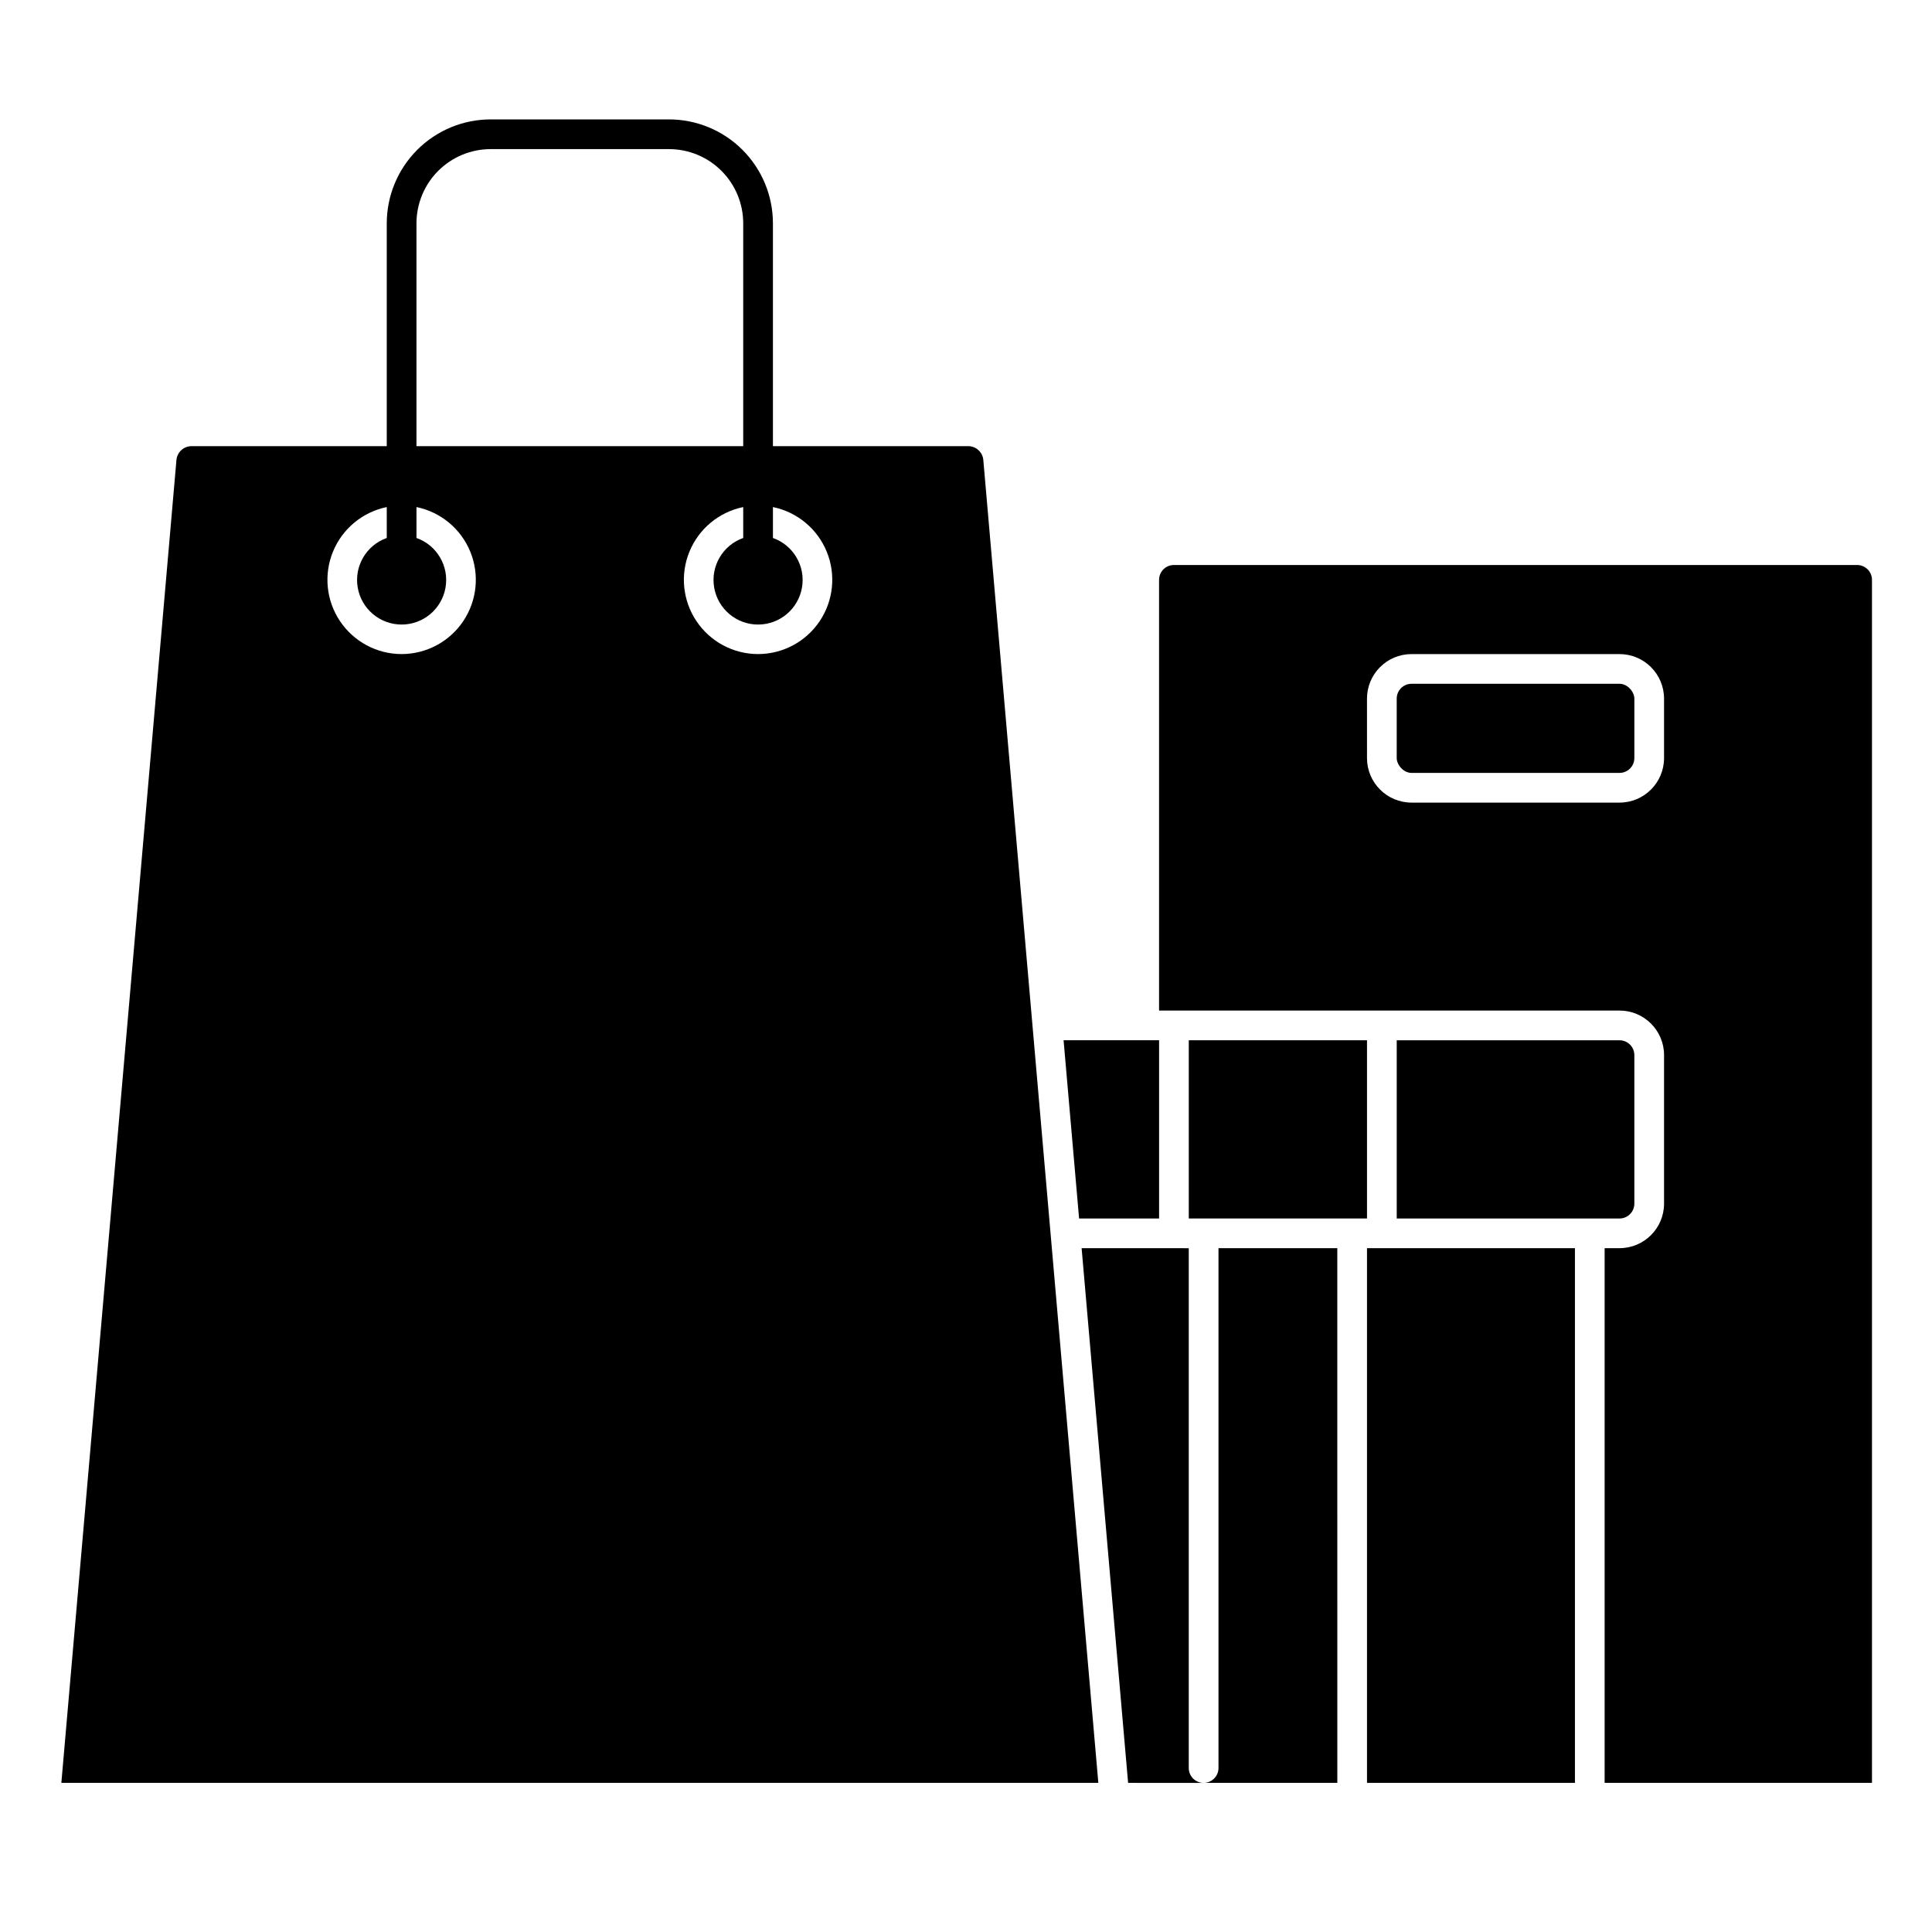 <?xml version="1.0" encoding="UTF-8"?>
<!-- Uploaded to: ICON Repo, www.iconrepo.com, Generator: ICON Repo Mixer Tools -->
<svg fill="#000000" width="800px" height="800px" version="1.1" viewBox="144 144 512 512" xmlns="http://www.w3.org/2000/svg">
 <g>
  <path d="m584.99 423.61v39.363c0 6.519-5.289 11.805-11.809 11.805h-3.938v141.7h70.848v-318.81c0-1.047-0.414-2.047-1.152-2.785-0.738-0.738-1.738-1.152-2.781-1.152h-181.06c-2.172 0-3.934 1.762-3.934 3.938v114.14h122.02c6.519 0 11.809 5.289 11.809 11.809zm-78.719-78.719-0.004-15.746c0-6.519 5.289-11.805 11.809-11.805h55.105c6.519 0 11.809 5.285 11.809 11.805v15.746c0 6.519-5.289 11.809-11.809 11.809h-55.105c-6.519 0-11.809-5.289-11.809-11.809z"/>
  <path d="m451.17 466.91v-47.23h-25.309l4.109 47.23z"/>
  <path d="m518.08 325.21h55.105c2.172 0 3.938 2.172 3.938 3.938v15.742c0 2.172-1.762 3.938-3.938 3.938h-55.105c-2.172 0-3.938-2.172-3.938-3.938v-15.742c0-2.172 1.762-3.938 3.938-3.938z"/>
  <path d="m577.12 462.98v-39.363c0-1.043-0.414-2.043-1.152-2.781-0.738-0.738-1.738-1.152-2.781-1.152h-59.039v47.23h59.039c1.043 0 2.043-0.414 2.781-1.152 0.738-0.738 1.152-1.738 1.152-2.781z"/>
  <path d="m430.64 474.78 12.32 141.7 20.012 0.004c-2.176 0-3.938-1.762-3.938-3.938v-137.76z"/>
  <path d="m498.4 474.78h-31.488v137.76c0 1.043-0.414 2.047-1.152 2.785-0.738 0.738-1.738 1.152-2.781 1.152h35.426z"/>
  <path d="m506.27 474.78h55.105v141.7h-55.105z"/>
  <path d="m459.04 419.68h47.23v47.23h-47.23z"/>
  <path d="m404.58 265.81c-0.223-2.012-1.91-3.543-3.934-3.574h-51.812v-59.039c0-7.309-2.906-14.316-8.07-19.484-5.168-5.168-12.176-8.07-19.484-8.07h-47.23c-7.309 0-14.316 2.902-19.484 8.07-5.164 5.168-8.07 12.176-8.07 19.484v59.039h-51.797c-2.035 0.039-3.723 1.59-3.934 3.613l-30.504 350.63h274.81zm-150.21-62.613c0-5.223 2.074-10.227 5.762-13.918 3.691-3.691 8.699-5.762 13.918-5.762h47.23c5.219 0 10.227 2.07 13.918 5.762 3.691 3.691 5.762 8.695 5.762 13.918v59.039h-86.594zm-3.938 114.14c-6.555-0.008-12.68-3.277-16.328-8.727-3.652-5.445-4.348-12.352-1.863-18.418 2.488-6.066 7.832-10.496 14.254-11.816v8.195c-5.422 1.918-8.672 7.461-7.699 13.129 0.973 5.668 5.887 9.812 11.637 9.812s10.664-4.144 11.637-9.812-2.277-11.211-7.699-13.129v-8.195c6.422 1.32 11.766 5.75 14.254 11.816 2.488 6.066 1.789 12.973-1.859 18.418-3.652 5.449-9.773 8.719-16.332 8.727zm94.465 0c-6.559-0.008-12.68-3.277-16.328-8.727-3.652-5.445-4.352-12.352-1.863-18.418 2.488-6.066 7.832-10.496 14.254-11.816v8.195c-5.422 1.918-8.672 7.461-7.699 13.129 0.973 5.668 5.887 9.812 11.637 9.812s10.664-4.144 11.637-9.812-2.277-11.211-7.699-13.129v-8.195c6.422 1.32 11.766 5.75 14.254 11.816 2.484 6.066 1.789 12.973-1.863 18.418-3.648 5.449-9.773 8.719-16.328 8.727z"/>
 </g>
</svg>